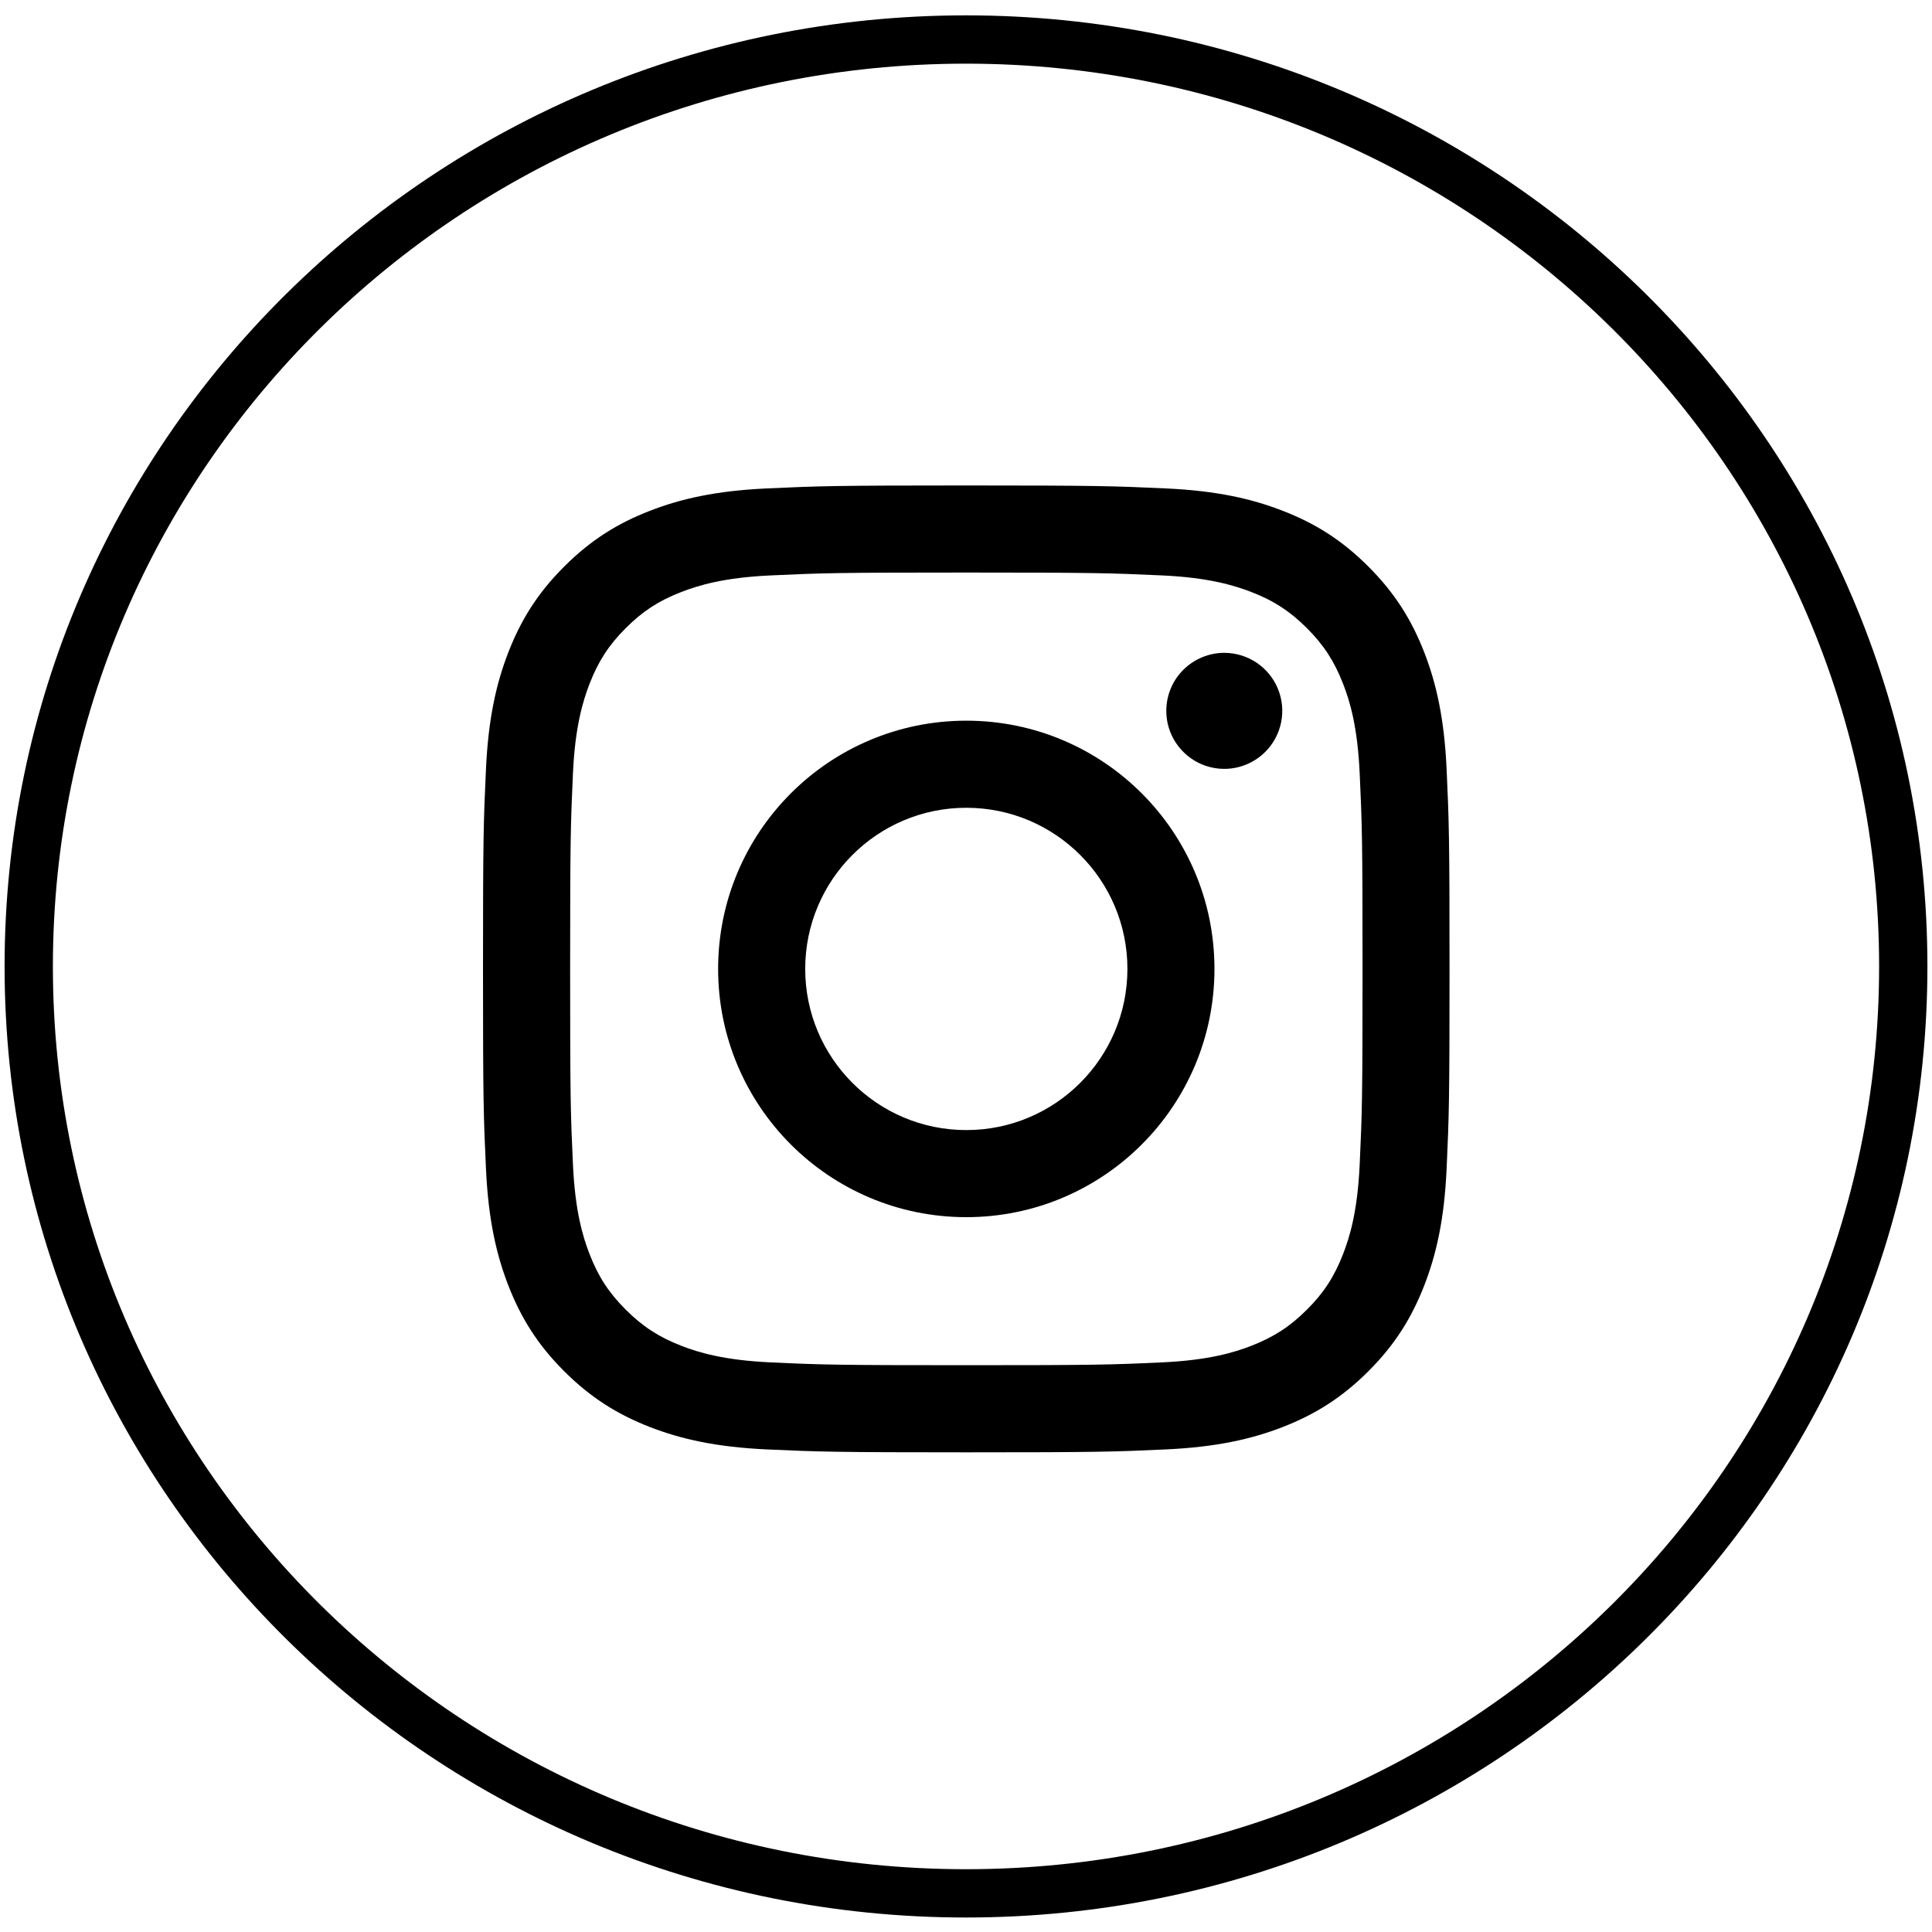 <svg width="40" height="40" viewBox="0 0 40 40" fill="none" xmlns="http://www.w3.org/2000/svg">
<path fill-rule="evenodd" clip-rule="evenodd" d="M20.006 25.2C17.168 25.2 14.868 22.899 14.868 20.06C14.868 17.222 17.168 14.921 20.006 14.921C22.844 14.921 25.144 17.222 25.144 20.06C25.144 22.899 22.844 25.2 20.006 25.2ZM20.006 16.724C18.164 16.724 16.671 18.218 16.671 20.06C16.671 21.903 18.164 23.397 20.006 23.397C21.848 23.397 23.342 21.903 23.342 20.06C23.342 18.218 21.848 16.724 20.006 16.724Z" fill="black"/>
<path d="M24.349 15.384C24.217 15.187 24.146 14.955 24.147 14.717C24.147 14.399 24.273 14.093 24.499 13.868C24.724 13.643 25.029 13.517 25.348 13.516C25.585 13.517 25.817 13.587 26.015 13.719C26.212 13.851 26.366 14.039 26.457 14.258C26.548 14.478 26.571 14.719 26.525 14.952C26.479 15.185 26.364 15.399 26.196 15.567C26.028 15.735 25.814 15.849 25.581 15.896C25.348 15.942 25.107 15.918 24.887 15.827C24.668 15.736 24.481 15.582 24.349 15.384Z" fill="black"/>
<path fill-rule="evenodd" clip-rule="evenodd" d="M13.452 10.577C14.088 10.329 14.816 10.161 15.881 10.112C16.948 10.063 17.29 10.051 20.007 10.051C22.724 10.051 23.065 10.063 24.132 10.112C25.197 10.16 25.924 10.329 26.561 10.577C27.218 10.832 27.776 11.174 28.332 11.731C28.889 12.288 29.23 12.846 29.487 13.504C29.734 14.14 29.903 14.868 29.951 15.934C30 17.001 30.011 17.342 30.011 20.06C30.011 22.778 30 23.119 29.951 24.187C29.904 25.252 29.734 25.98 29.487 26.616C29.23 27.274 28.889 27.833 28.332 28.389C27.776 28.945 27.218 29.287 26.56 29.544C25.924 29.791 25.197 29.96 24.131 30.009C23.064 30.058 22.723 30.069 20.006 30.069C17.289 30.069 16.948 30.057 15.881 30.009C14.816 29.96 14.089 29.791 13.452 29.544C12.794 29.287 12.236 28.945 11.68 28.389C11.123 27.833 10.781 27.274 10.525 26.616C10.278 25.98 10.109 25.252 10.061 24.187C10.011 23.119 10 22.778 10 20.06C10 17.342 10.011 17.001 10.061 15.934C10.109 14.868 10.278 14.141 10.525 13.504C10.781 12.846 11.123 12.287 11.68 11.731C12.236 11.175 12.794 10.832 13.452 10.577ZM14.105 27.863C14.458 28 14.988 28.163 15.964 28.207C17.018 28.256 17.334 28.265 20.006 28.265C22.678 28.265 22.995 28.256 24.05 28.207C25.025 28.163 25.556 28 25.908 27.863C26.375 27.681 26.709 27.464 27.059 27.114C27.409 26.765 27.625 26.431 27.807 25.964C27.944 25.611 28.107 25.081 28.151 24.105C28.2 23.049 28.21 22.733 28.21 20.06C28.21 17.387 28.2 17.071 28.151 16.015C28.107 15.04 27.945 14.509 27.807 14.157C27.625 13.69 27.409 13.356 27.059 13.006C26.708 12.655 26.375 12.438 25.908 12.257C25.555 12.121 25.025 11.957 24.05 11.913C22.994 11.865 22.677 11.854 20.006 11.854C17.335 11.854 17.018 11.864 15.964 11.913C14.988 11.957 14.458 12.12 14.105 12.257C13.637 12.438 13.305 12.655 12.954 13.006C12.604 13.356 12.388 13.69 12.206 14.157C12.07 14.51 11.906 15.04 11.862 16.015C11.814 17.071 11.804 17.387 11.804 20.06C11.804 22.733 11.813 23.05 11.862 24.105C11.906 25.081 12.069 25.611 12.206 25.964C12.387 26.431 12.604 26.764 12.954 27.114C13.305 27.464 13.638 27.681 14.105 27.863Z" fill="black"/>
<path fill-rule="evenodd" clip-rule="evenodd" d="M39.905 20.009C39.905 9.134 30.993 0.318 20 0.318C9.007 0.318 0.095 9.134 0.095 20.009C0.095 30.884 9.007 39.7 20 39.7C30.993 39.7 39.905 30.884 39.905 20.009ZM20 1.318C30.451 1.318 38.905 9.697 38.905 20.009C38.905 30.322 30.451 38.7 20 38.7C9.549 38.7 1.095 30.322 1.095 20.009C1.095 9.697 9.549 1.318 20 1.318Z" fill="black"/>
</svg>

